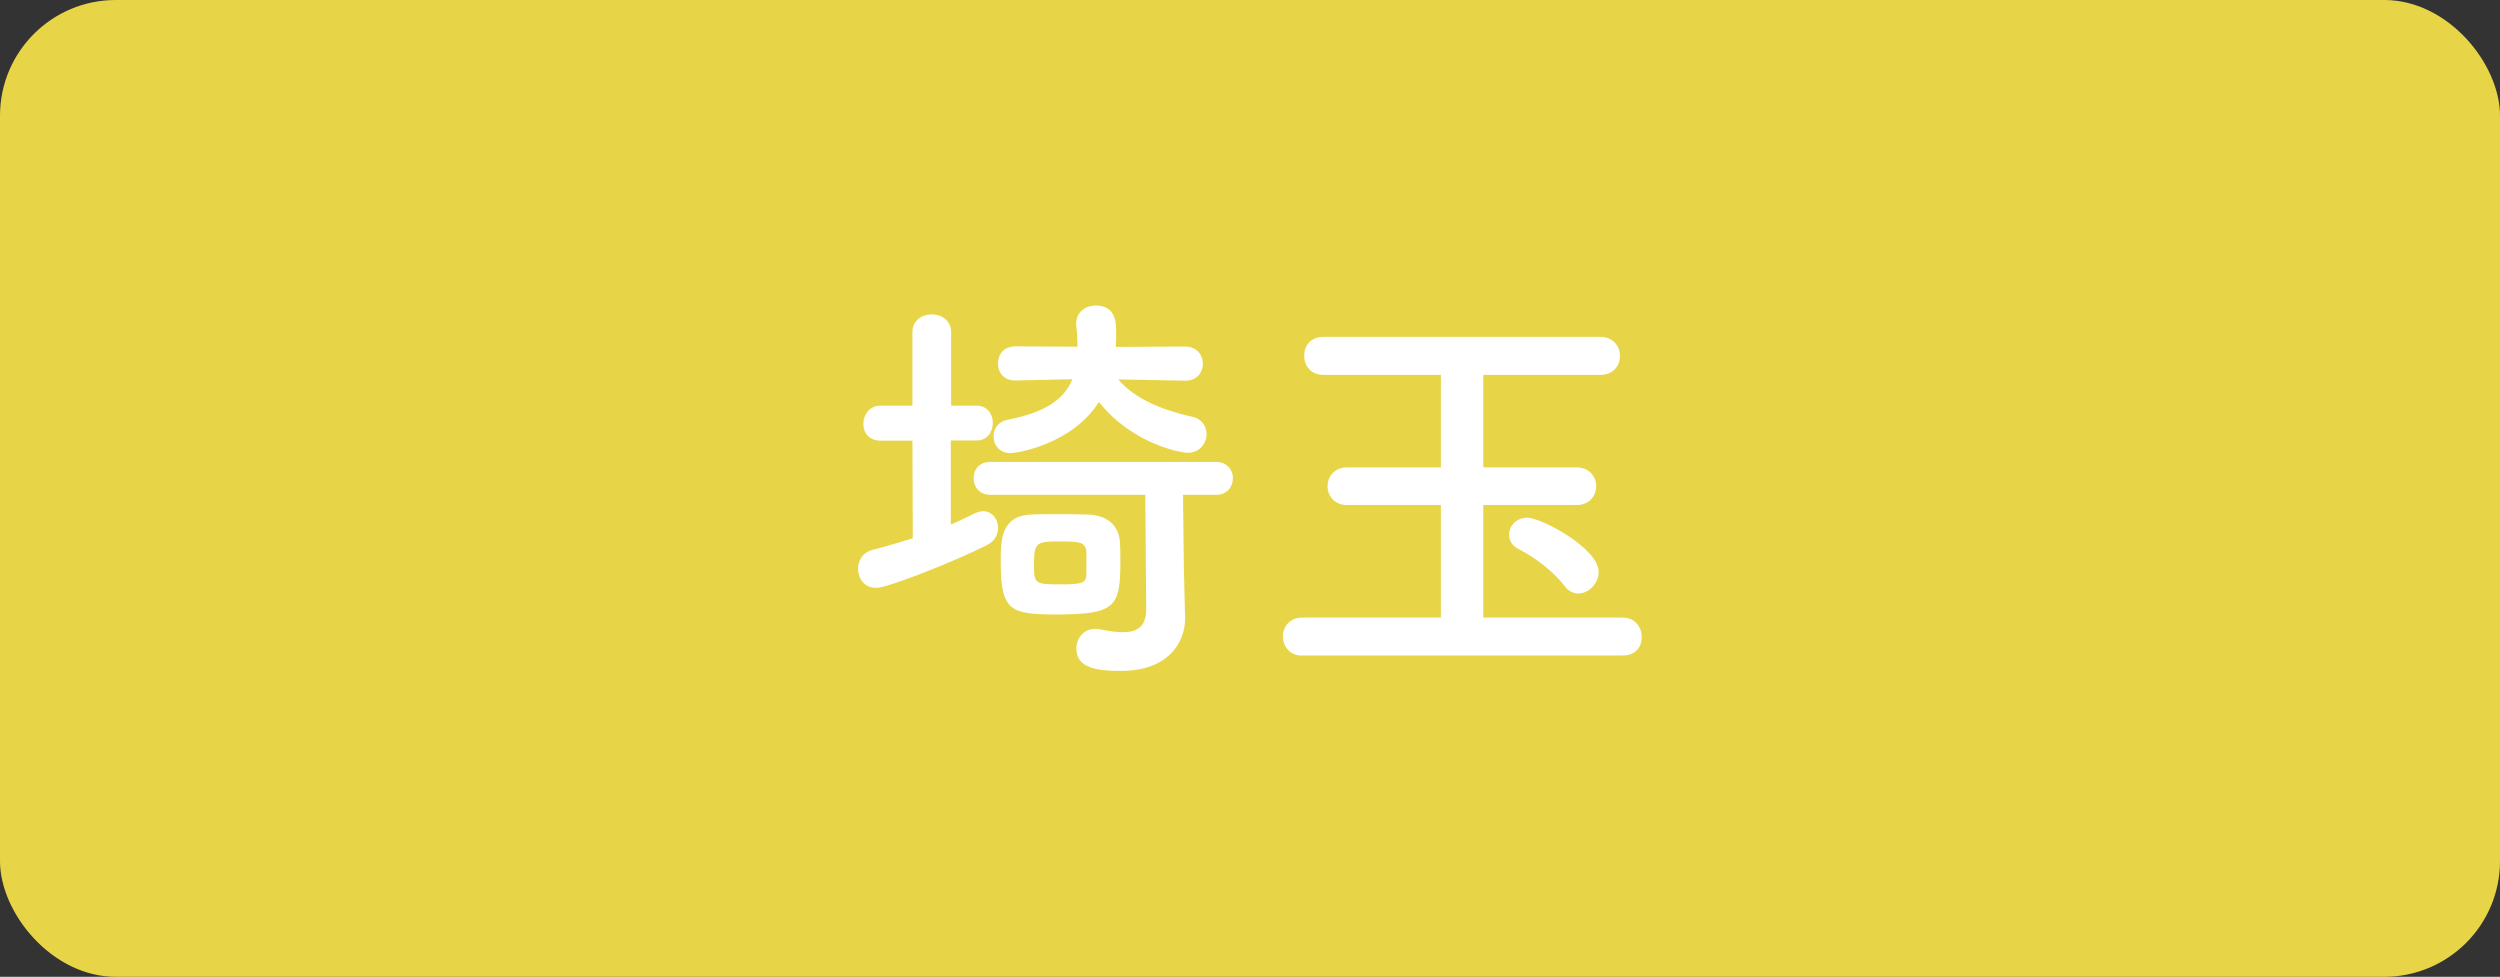 <svg data-name="レイヤー 2" xmlns="http://www.w3.org/2000/svg" width="142.12" height="55.53" viewBox="0 0 142.12 55.53"><rect x="0" y="0" width="142.12" height="55.53" fill="#333333" stroke="none"/><g data-name="design"><rect width="142.12" height="55.53" rx="6.58" ry="6.58" fill="#e8d547"/><path d="M51.87 25.05h-1.82c-.66 0-.97-.47-.97-.95 0-.52.35-1.04.97-1.04h1.82v-4.17c0-.69.55-1.02 1.09-1.02s1.11.33 1.11 1.02v4.17h1.45c.62 0 .92.5.92.99s-.31.99-.92.99h-1.47v4.78c.5-.21.95-.43 1.37-.64.17-.07.33-.12.47-.12.5 0 .85.45.85.95 0 .38-.19.76-.66.99-1.94.97-5.61 2.42-6.28 2.42s-1.02-.54-1.02-1.09c0-.47.26-.92.81-1.07.78-.19 1.54-.43 2.3-.66l-.02-5.57zm13.22 3.08H56.3c-.64 0-.95-.47-.95-.95s.31-.92.95-.92h12.82c.66 0 .97.47.97.92 0 .47-.31.95-.97.95h-1.87l.05 4.12.07 2.84v.09c0 1.28-.9 2.96-3.65 2.96-1.4 0-2.53-.17-2.53-1.28 0-.55.4-1.11 1.07-1.11.07 0 .14 0 .24.02.45.09.92.17 1.33.17.76 0 1.33-.28 1.33-1.28l-.05-6.54zm2.27-6.49l-3.79-.07c.78.92 2.11 1.66 4.24 2.13.52.12.78.55.78.97 0 .52-.38 1.07-1.07 1.07-.4 0-3.15-.5-5.05-2.89-1.54 2.44-4.71 2.91-5.02 2.91-.64 0-.97-.47-.97-.95 0-.43.24-.83.81-.95 2.23-.43 3.24-1.23 3.67-2.3l-3.24.07h-.02c-.64 0-.97-.47-.97-.97s.33-.97.99-.97l3.53.02c0-.4-.02-.81-.07-1.23v-.09c0-.66.54-1.02 1.11-1.02 1.11 0 1.16.92 1.16 1.47 0 .31 0 .59-.02.88l3.93-.02c.69 0 1.02.5 1.02.97 0 .5-.33.97-.99.97h-.02zm-7.27 13.29c-2.63 0-3.2-.17-3.2-2.96 0-1.26 0-2.65 1.75-2.72.4-.02.9-.02 1.4-.02.66 0 1.35 0 1.85.02 1 .05 1.73.57 1.78 1.63.02.31.02.69.02 1.04 0 2.56-.26 3.01-3.6 3.01zm1.68-3.51c-.05-.59-.33-.64-1.47-.64-1.33 0-1.52.02-1.52 1.26 0 1.14.02 1.18 1.49 1.18 1.3 0 1.49-.07 1.49-.64v-1.16zm12.25 5.85c-.71 0-1.09-.55-1.09-1.09s.38-1.07 1.09-1.07h7.89v-6.4h-5.33c-.73 0-1.11-.54-1.11-1.07s.38-1.07 1.11-1.07h5.33v-5.26h-6.68c-.73 0-1.09-.54-1.09-1.09s.36-1.07 1.09-1.07h15.75c.73 0 1.11.54 1.11 1.09s-.38 1.07-1.11 1.07h-6.66v5.26h5.31c.73 0 1.11.54 1.11 1.07s-.38 1.07-1.11 1.07h-5.31v6.4h7.94c.71 0 1.07.57 1.07 1.11s-.33 1.04-1.07 1.04H74.02zm14.95-3.93c-.62-.81-1.66-1.63-2.61-2.11-.4-.19-.57-.52-.57-.83 0-.5.4-.97 1.04-.97.78 0 4.05 1.73 4.05 3.08 0 .66-.57 1.23-1.16 1.23-.26 0-.54-.12-.76-.4z" fill="#fff"/></g></svg>